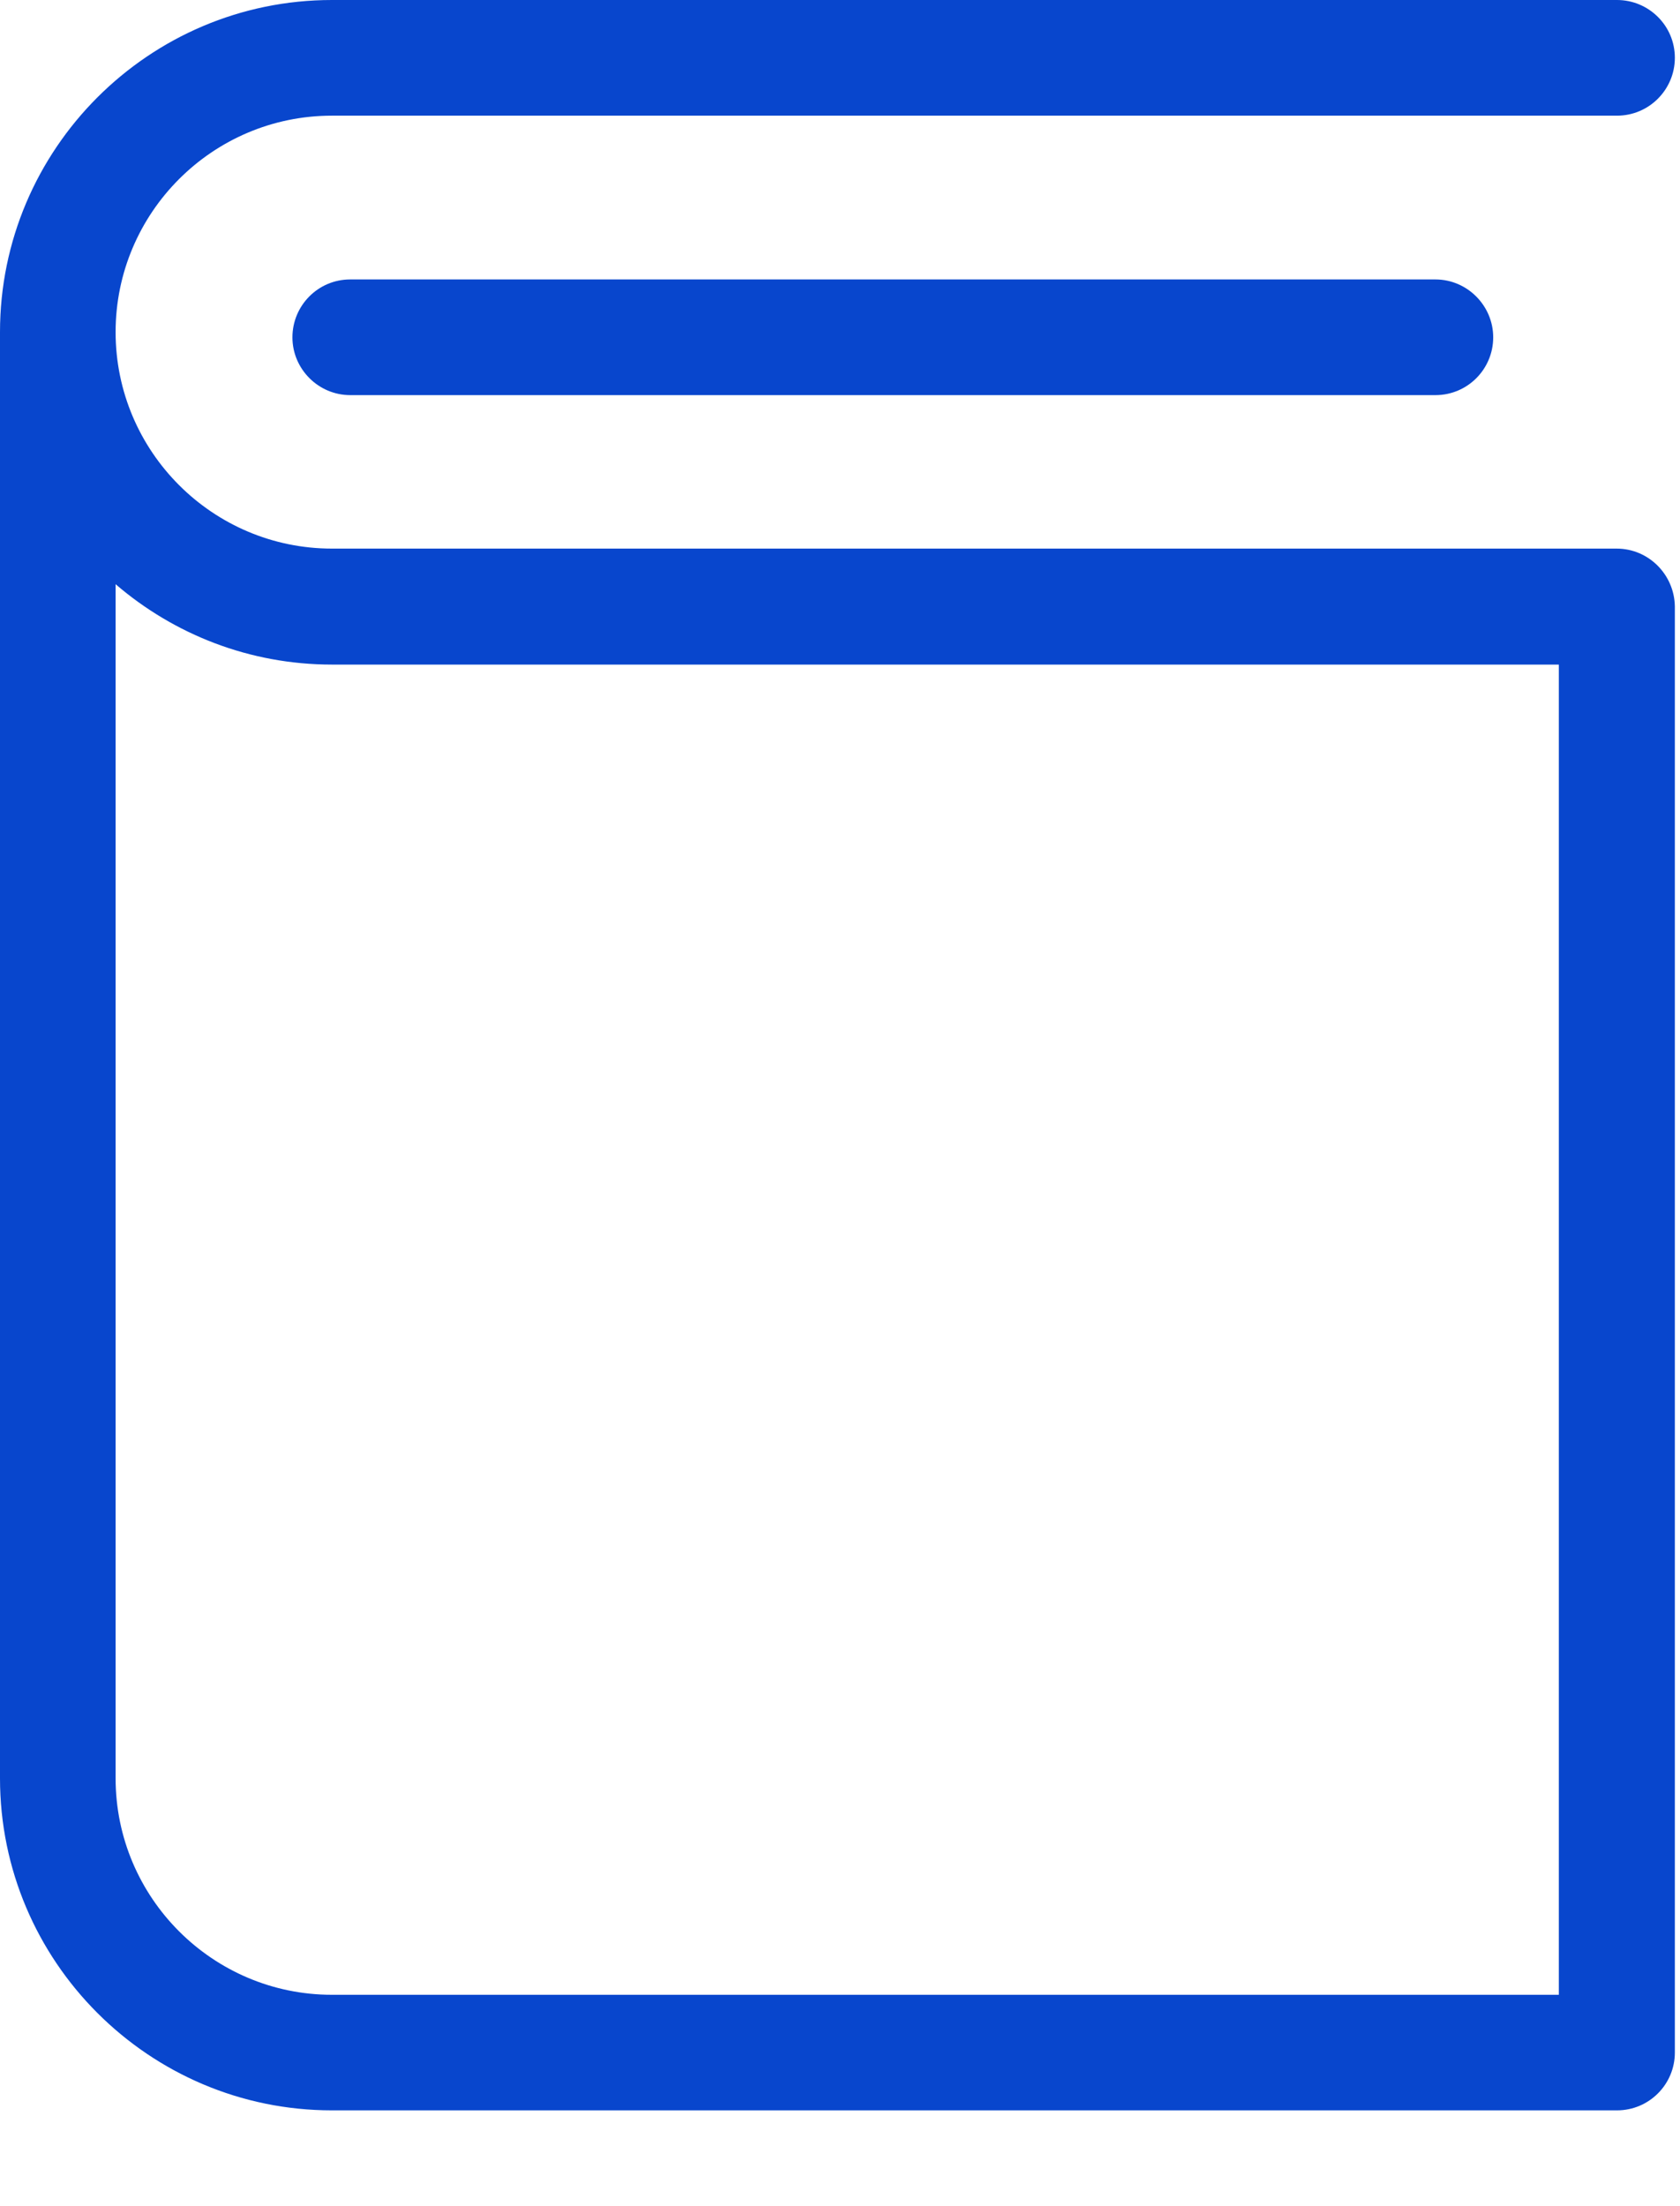 <?xml version="1.0" encoding="UTF-8"?>
<svg width="16px" height="21px" viewBox="0 0 16 21" version="1.1" xmlns="http://www.w3.org/2000/svg" xmlns:xlink="http://www.w3.org/1999/xlink">
    <!-- Generator: Sketch 52.6 (67491) - http://www.bohemiancoding.com/sketch -->
    <title>Group 4</title>
    <desc>Created with Sketch.</desc>
    <g id="Industronic" stroke="none" stroke-width="1" fill="none" fill-rule="evenodd">
        <g id="ui-industronic-productos-detalle" transform="translate(-962, -725)" fill="#0846CD" fill-rule="nonzero">
            <g id="Group-4" transform="translate(962, 725)">
                <path d="M15.396,5.222 L3.161,5.222 C2.027,5.222 1.101,4.299 1.101,3.161 C1.101,2.027 2.023,1.101 3.161,1.101 L15.4,1.101 C15.706,1.101 15.951,0.852 15.951,0.55 C15.951,0.244 15.702,0 15.4,0 L3.161,0 C1.419,-2.93995215e-16 0,1.419 0,3.161 L0,16.927 C0,18.669 1.419,20.088 3.161,20.088 L15.4,20.088 C15.706,20.088 15.951,19.84 15.951,19.538 L15.951,5.772 C15.946,5.47 15.702,5.222 15.396,5.222 Z M14.846,18.988 L3.161,18.988 C2.027,18.988 1.101,18.065 1.101,16.927 L1.101,5.561 C1.655,6.037 2.375,6.326 3.161,6.326 L14.846,6.326 L14.846,18.988 Z" id="Shape"></path>
                <path d="M3.335,2.66 C3.029,2.66 2.785,2.909 2.785,3.211 C2.785,3.513 3.033,3.761 3.335,3.761 L13.671,3.761 C13.977,3.761 14.221,3.513 14.221,3.211 C14.221,2.909 13.973,2.66 13.671,2.66 L3.335,2.66 Z" id="Path"></path>
            </g>
        </g>
    </g>
</svg>